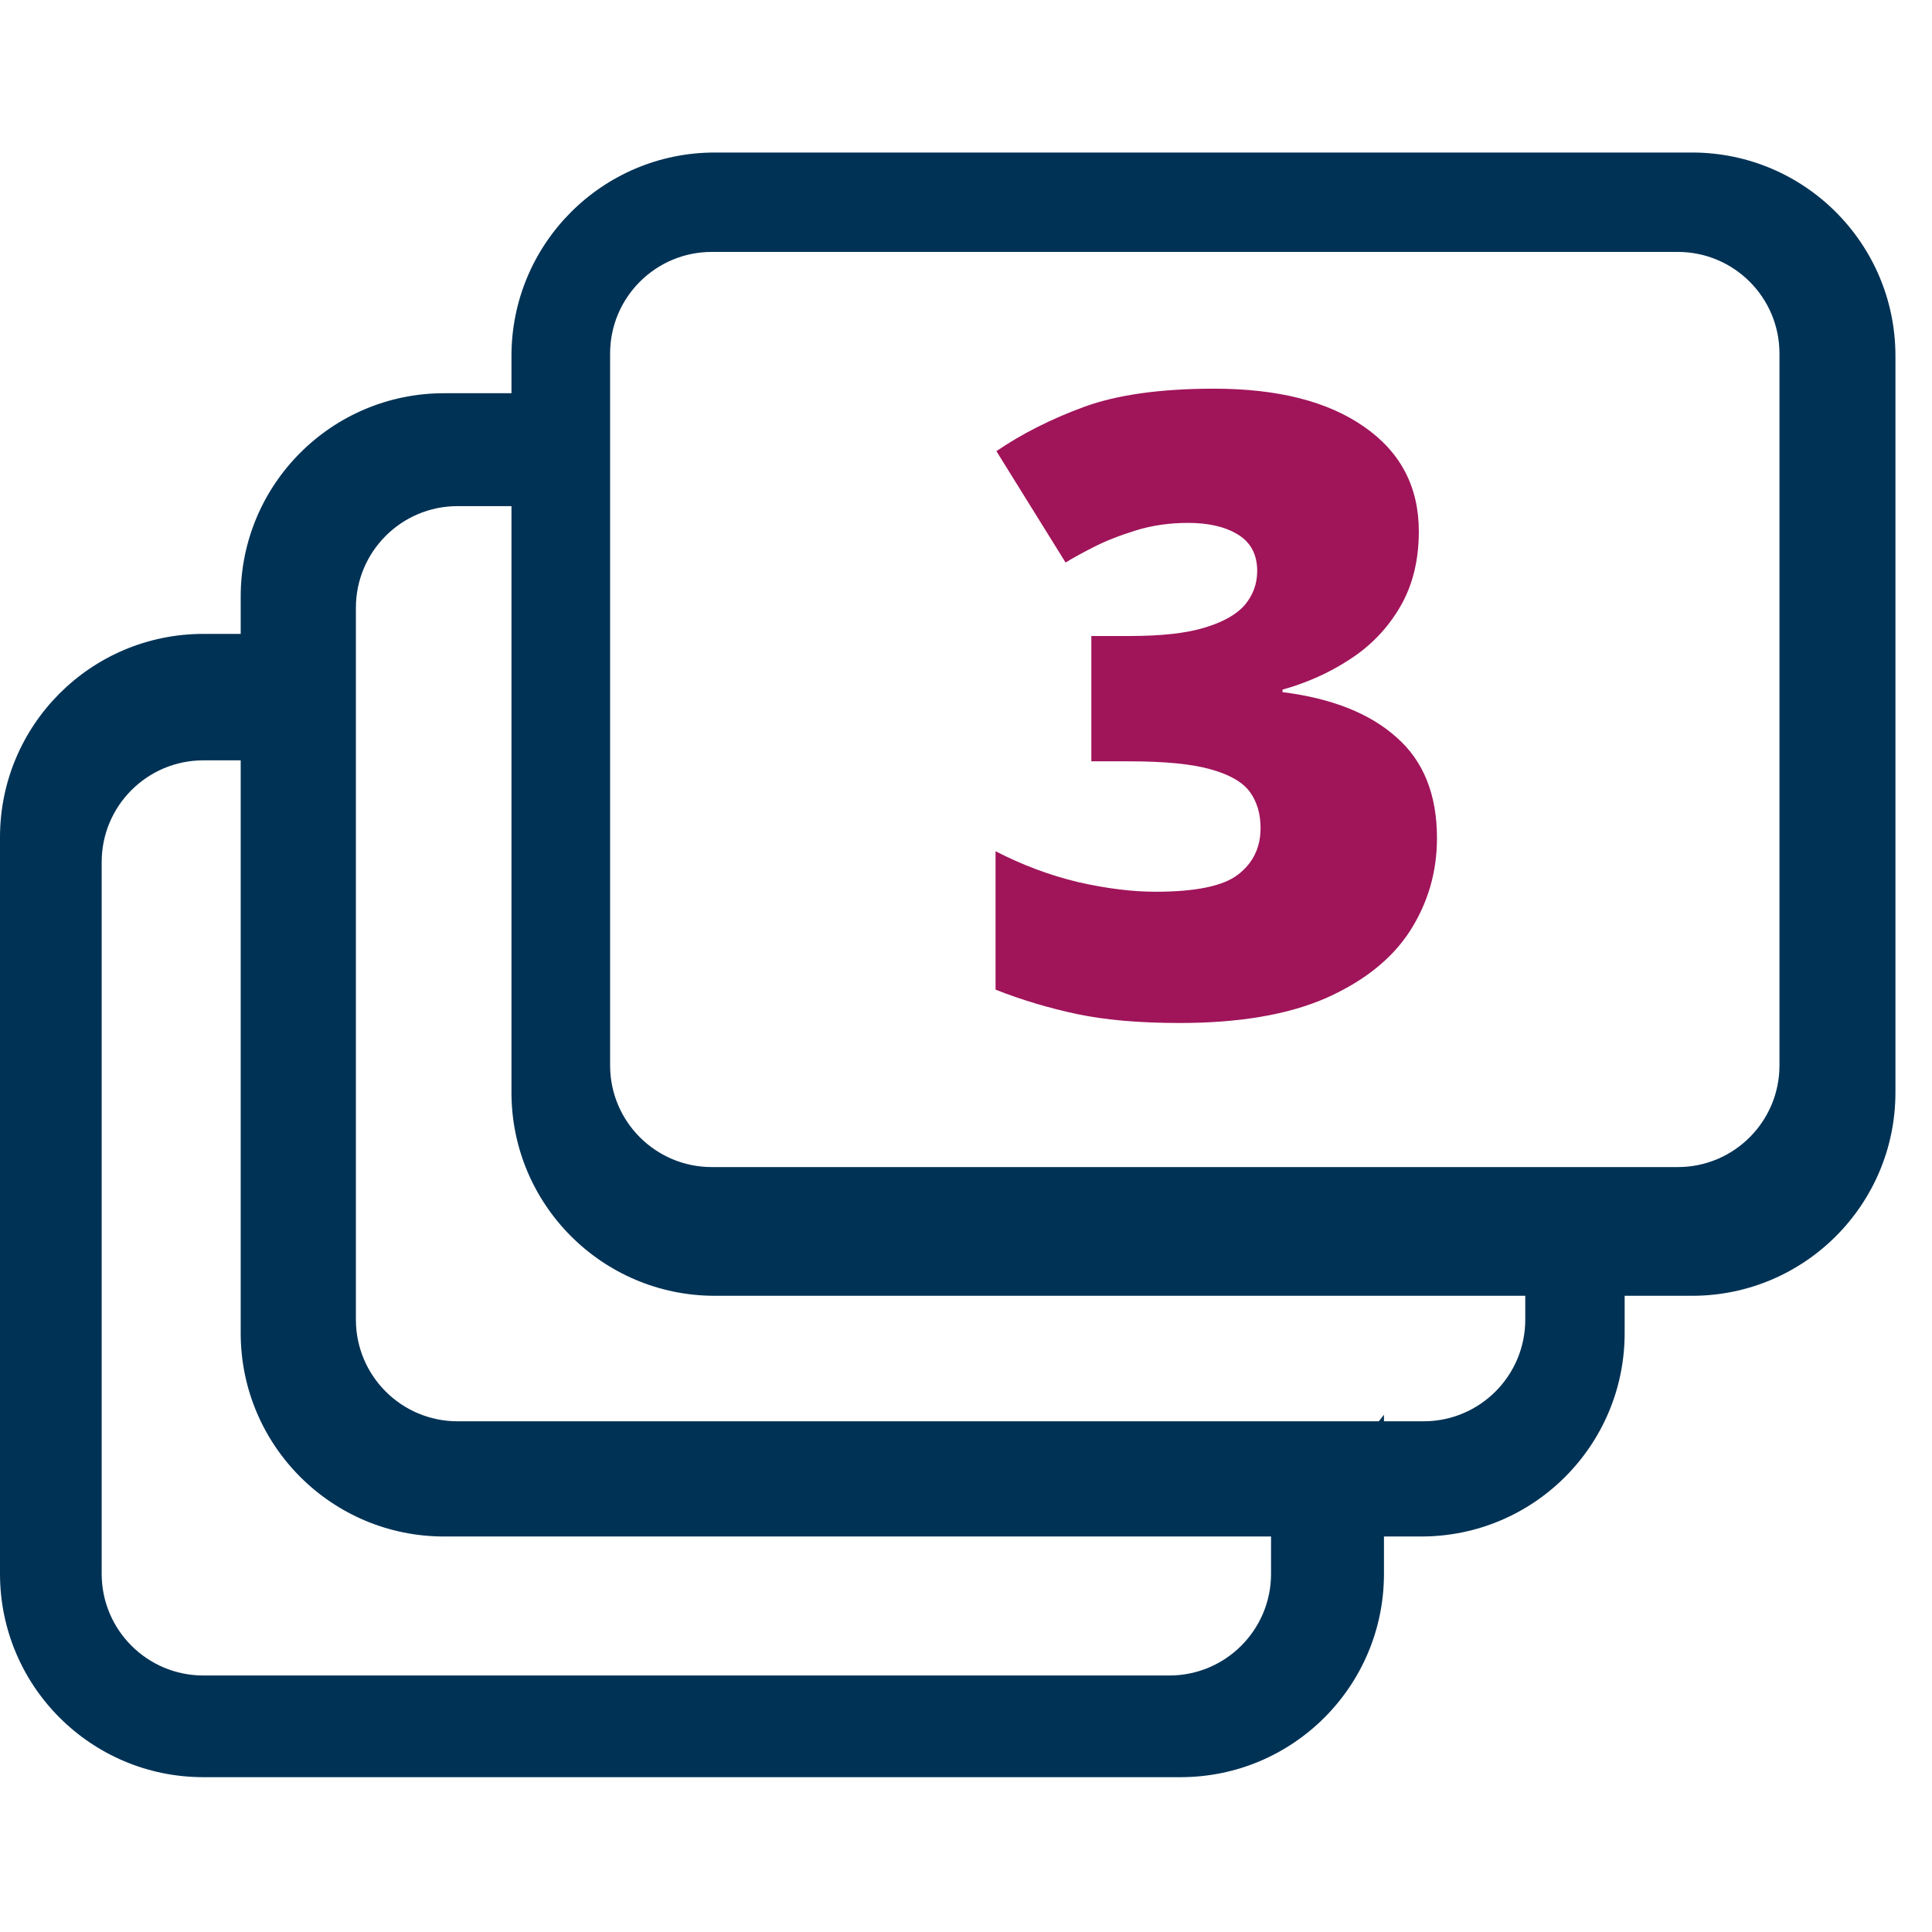 <?xml version="1.0"?>
<svg xmlns="http://www.w3.org/2000/svg" width="94" height="94" viewBox="0 0 94 94" fill="none">
<g id="Icon-DreiGre&#xC3;&#xA4;te">
<path id="Vector" fill-rule="evenodd" clip-rule="evenodd" d="M34.779 7.421C29.315 7.421 24.885 11.851 24.885 17.316V53.152C24.885 58.616 29.315 63.046 34.779 63.046H82.326C87.791 63.046 92.221 58.616 92.221 53.152V17.316C92.221 11.851 87.791 7.421 82.326 7.421H34.779ZM34.632 12.257C31.899 12.257 29.684 14.472 29.684 17.204V51.836C29.684 54.568 31.899 56.783 34.632 56.783H81.632C84.364 56.783 86.579 54.568 86.579 51.836V17.204C86.579 14.472 84.364 12.257 81.632 12.257H34.632Z" fill="#003255"/>
<path id="Vector_2" fill-rule="evenodd" clip-rule="evenodd" d="M16.102 30.842H9.895C4.43 30.842 0 35.272 0 40.737V76.572C0 82.037 4.43 86.467 9.895 86.467H57.441C62.906 86.467 67.336 82.037 67.336 76.572V68.834C66.07 70.535 64.091 71.676 61.842 71.814V76.573C61.842 79.305 59.627 81.52 56.895 81.52H9.895C7.162 81.52 4.947 79.305 4.947 76.573V41.941C4.947 39.209 7.162 36.994 9.895 36.994H16.102V30.842Z" fill="#003255"/>
<path id="Vector_3" fill-rule="evenodd" clip-rule="evenodd" d="M11.711 29.026C11.711 23.562 16.141 19.132 21.605 19.132H29.276V24.625H22.263C19.531 24.625 17.316 26.84 17.316 29.573V64.204C17.316 66.937 19.531 69.152 22.263 69.152H69.263C71.996 69.152 74.211 66.937 74.211 64.204V58.655H79.046V64.862C79.046 70.327 74.616 74.757 69.152 74.757H21.605C16.141 74.757 11.711 70.327 11.711 64.862V29.026Z" fill="#003255"/>
<path id="Vector_4" d="M69.032 25.852C69.032 27.275 68.724 28.507 68.109 29.547C67.506 30.574 66.698 31.416 65.686 32.073C64.686 32.73 63.591 33.223 62.4 33.552V33.675C64.796 33.976 66.644 34.708 67.944 35.872C69.258 37.022 69.915 38.657 69.915 40.779C69.915 42.422 69.477 43.928 68.601 45.297C67.725 46.652 66.363 47.74 64.515 48.561C62.667 49.369 60.292 49.773 57.39 49.773C55.446 49.773 53.79 49.629 52.421 49.342C51.052 49.054 49.724 48.657 48.438 48.151V41.416C49.738 42.087 51.072 42.586 52.441 42.915C53.824 43.23 55.083 43.387 56.22 43.387C58.191 43.387 59.532 43.106 60.244 42.545C60.97 41.984 61.332 41.231 61.332 40.286C61.332 39.602 61.161 39.02 60.819 38.541C60.477 38.062 59.84 37.692 58.91 37.432C57.992 37.172 56.671 37.042 54.947 37.042H53.098V30.944H54.988C56.521 30.944 57.732 30.807 58.622 30.533C59.526 30.259 60.176 29.89 60.573 29.424C60.97 28.945 61.168 28.398 61.168 27.782C61.168 26.988 60.86 26.399 60.244 26.016C59.628 25.632 58.814 25.441 57.801 25.441C56.897 25.441 56.048 25.564 55.255 25.81C54.461 26.057 53.769 26.33 53.181 26.632C52.592 26.933 52.147 27.179 51.846 27.371L48.479 21.95C49.724 21.101 51.148 20.383 52.749 19.794C54.365 19.205 56.473 18.911 59.074 18.911C62.167 18.911 64.597 19.527 66.363 20.759C68.143 21.991 69.032 23.689 69.032 25.852Z" fill="#A0145A"/>
</g>
</svg>

